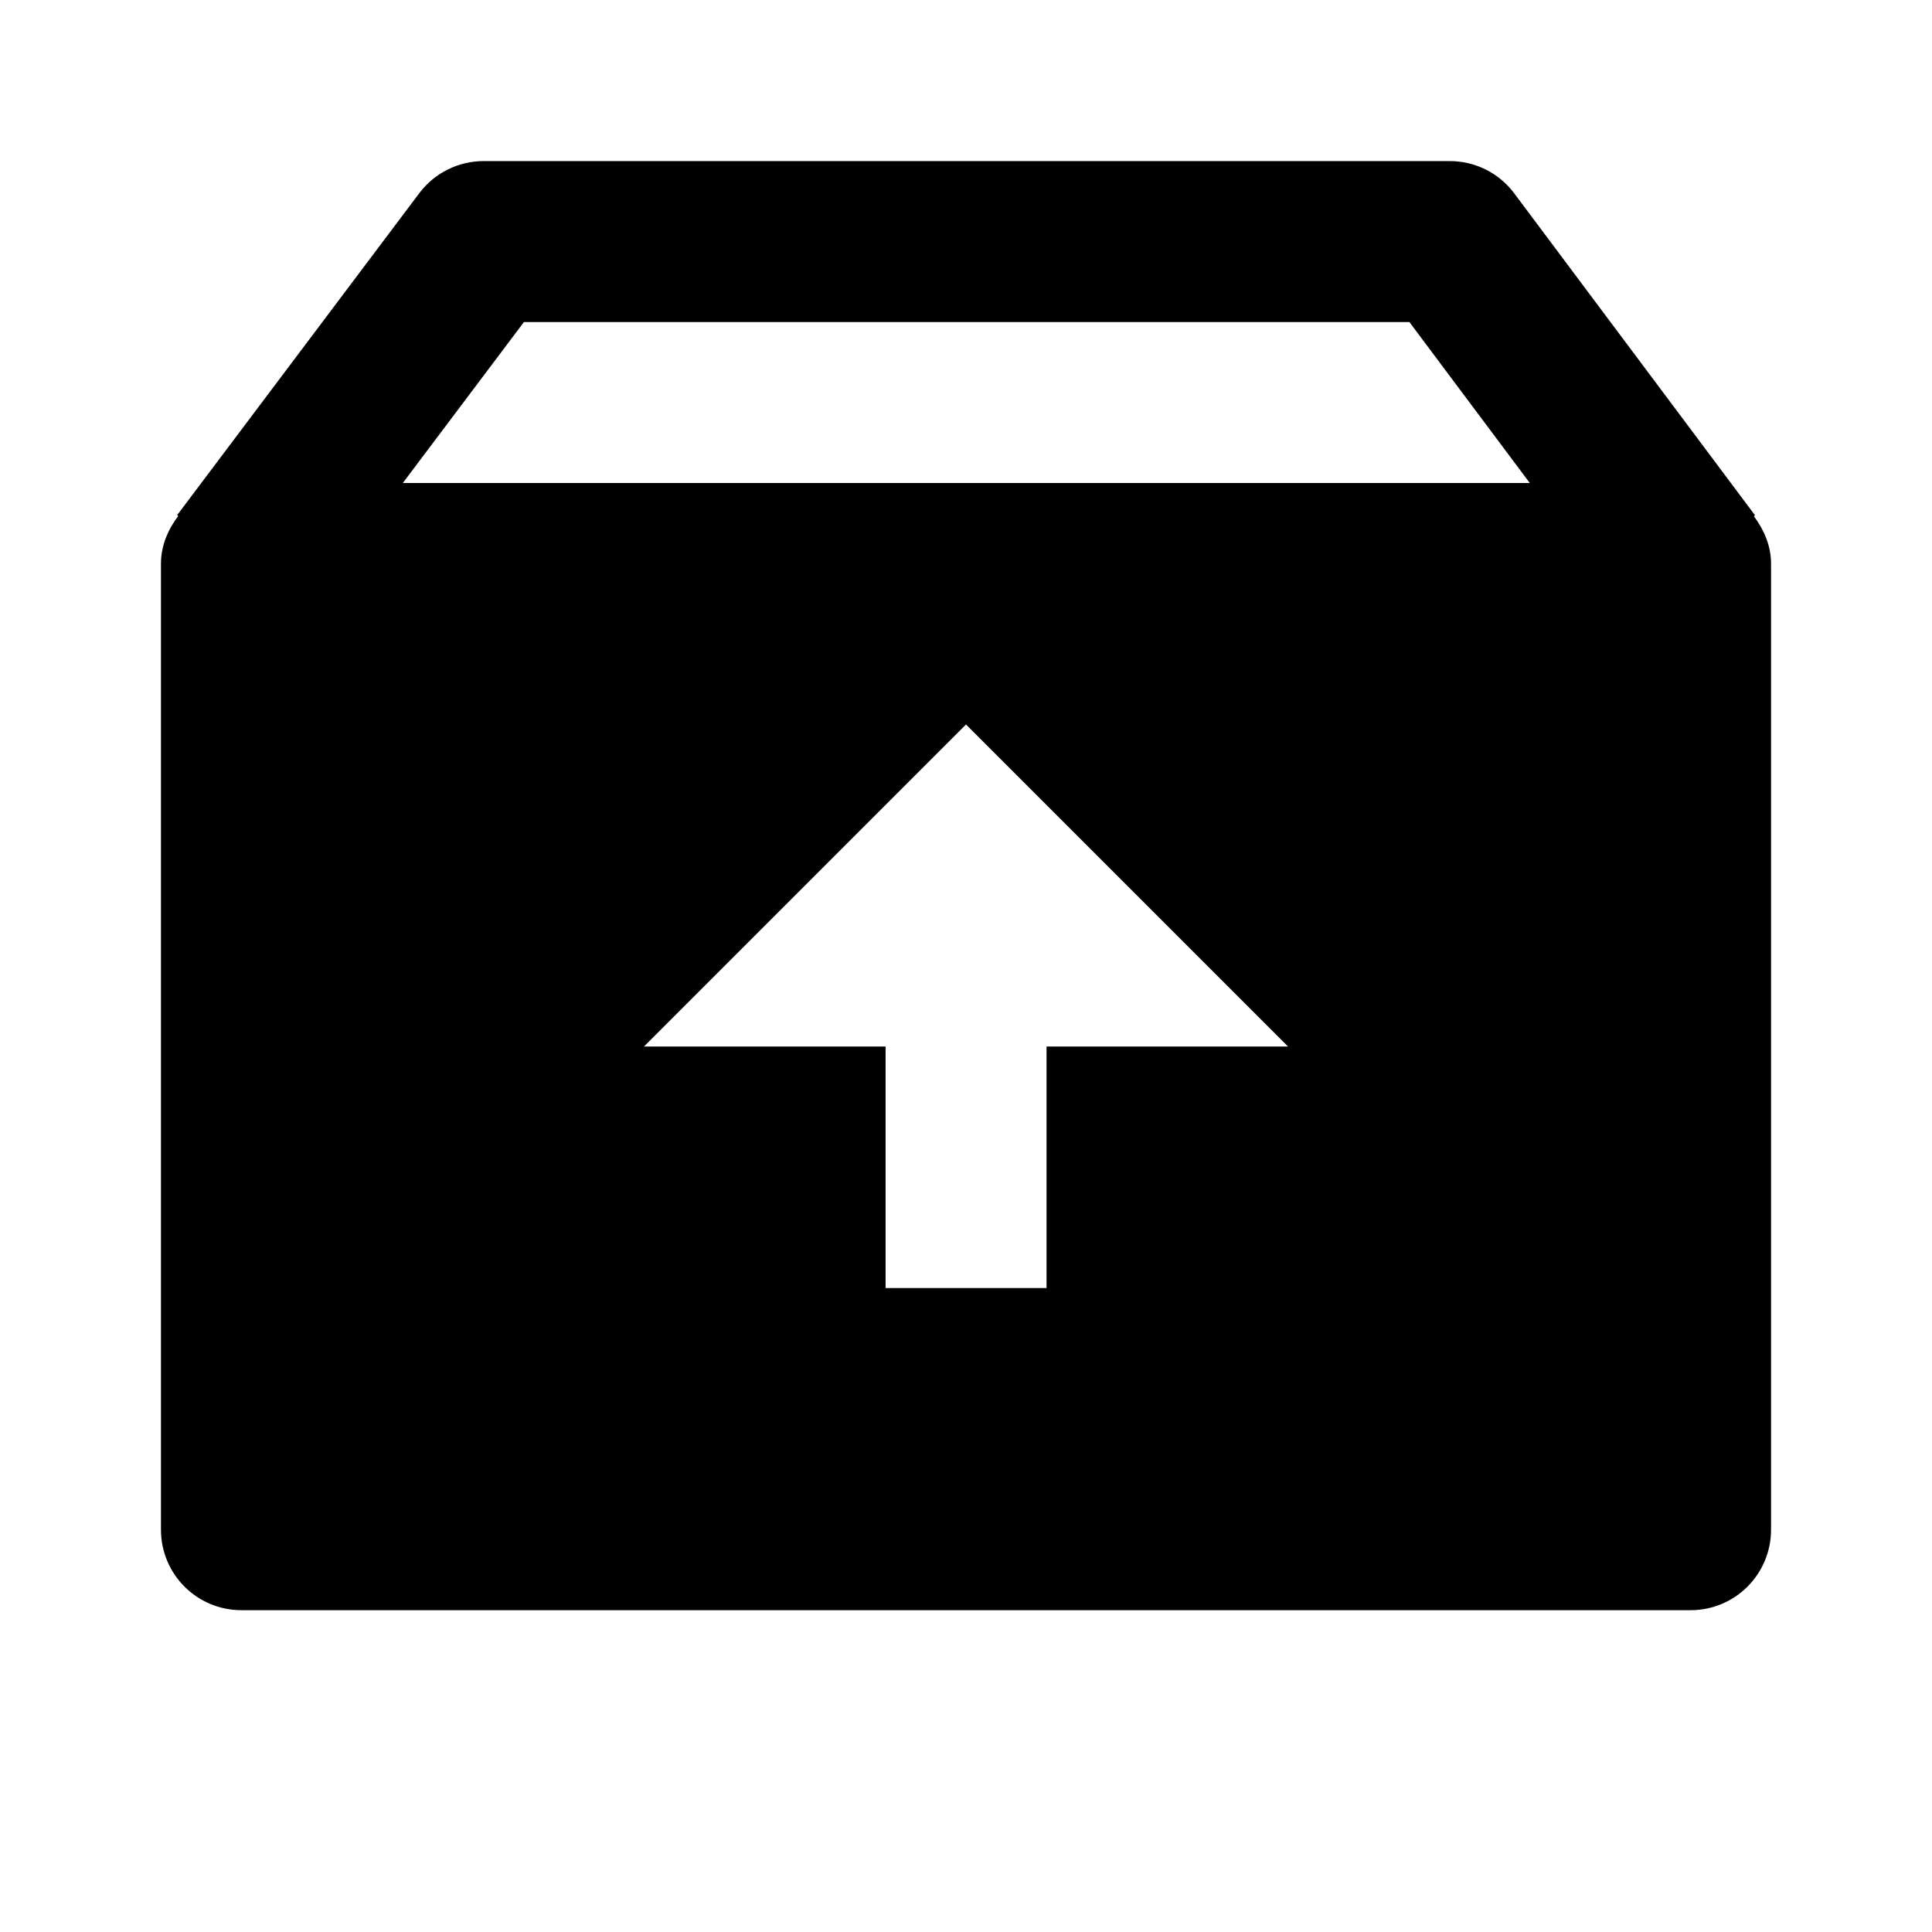 <!-- Generated by IcoMoon.io -->
<svg version="1.1" xmlns="http://www.w3.org/2000/svg" width="16" height="16" viewBox="0 0 16 16">
<title>bxs-archive-in</title>
<path d="M14.534 4.267l-1.994-2.666c-0.126-0.169-0.324-0.267-0.534-0.267h-8c-0.21 0-0.407 0.098-0.533 0.265l-2.006 2.667 0.009 0.007c-0.084 0.112-0.143 0.244-0.143 0.395v8c0 0.369 0.298 0.667 0.667 0.667h12c0.369 0 0.667-0.298 0.667-0.667v-8c0-0.15-0.059-0.281-0.142-0.393l0.009-0.007zM4.339 2.667h7.333l0.997 1.333h-9.333l1.003-1.333zM5.333 8.667l2.667-2.667 2.667 2.667h-2v2h-1.333v-2h-2z"></path>
</svg>
